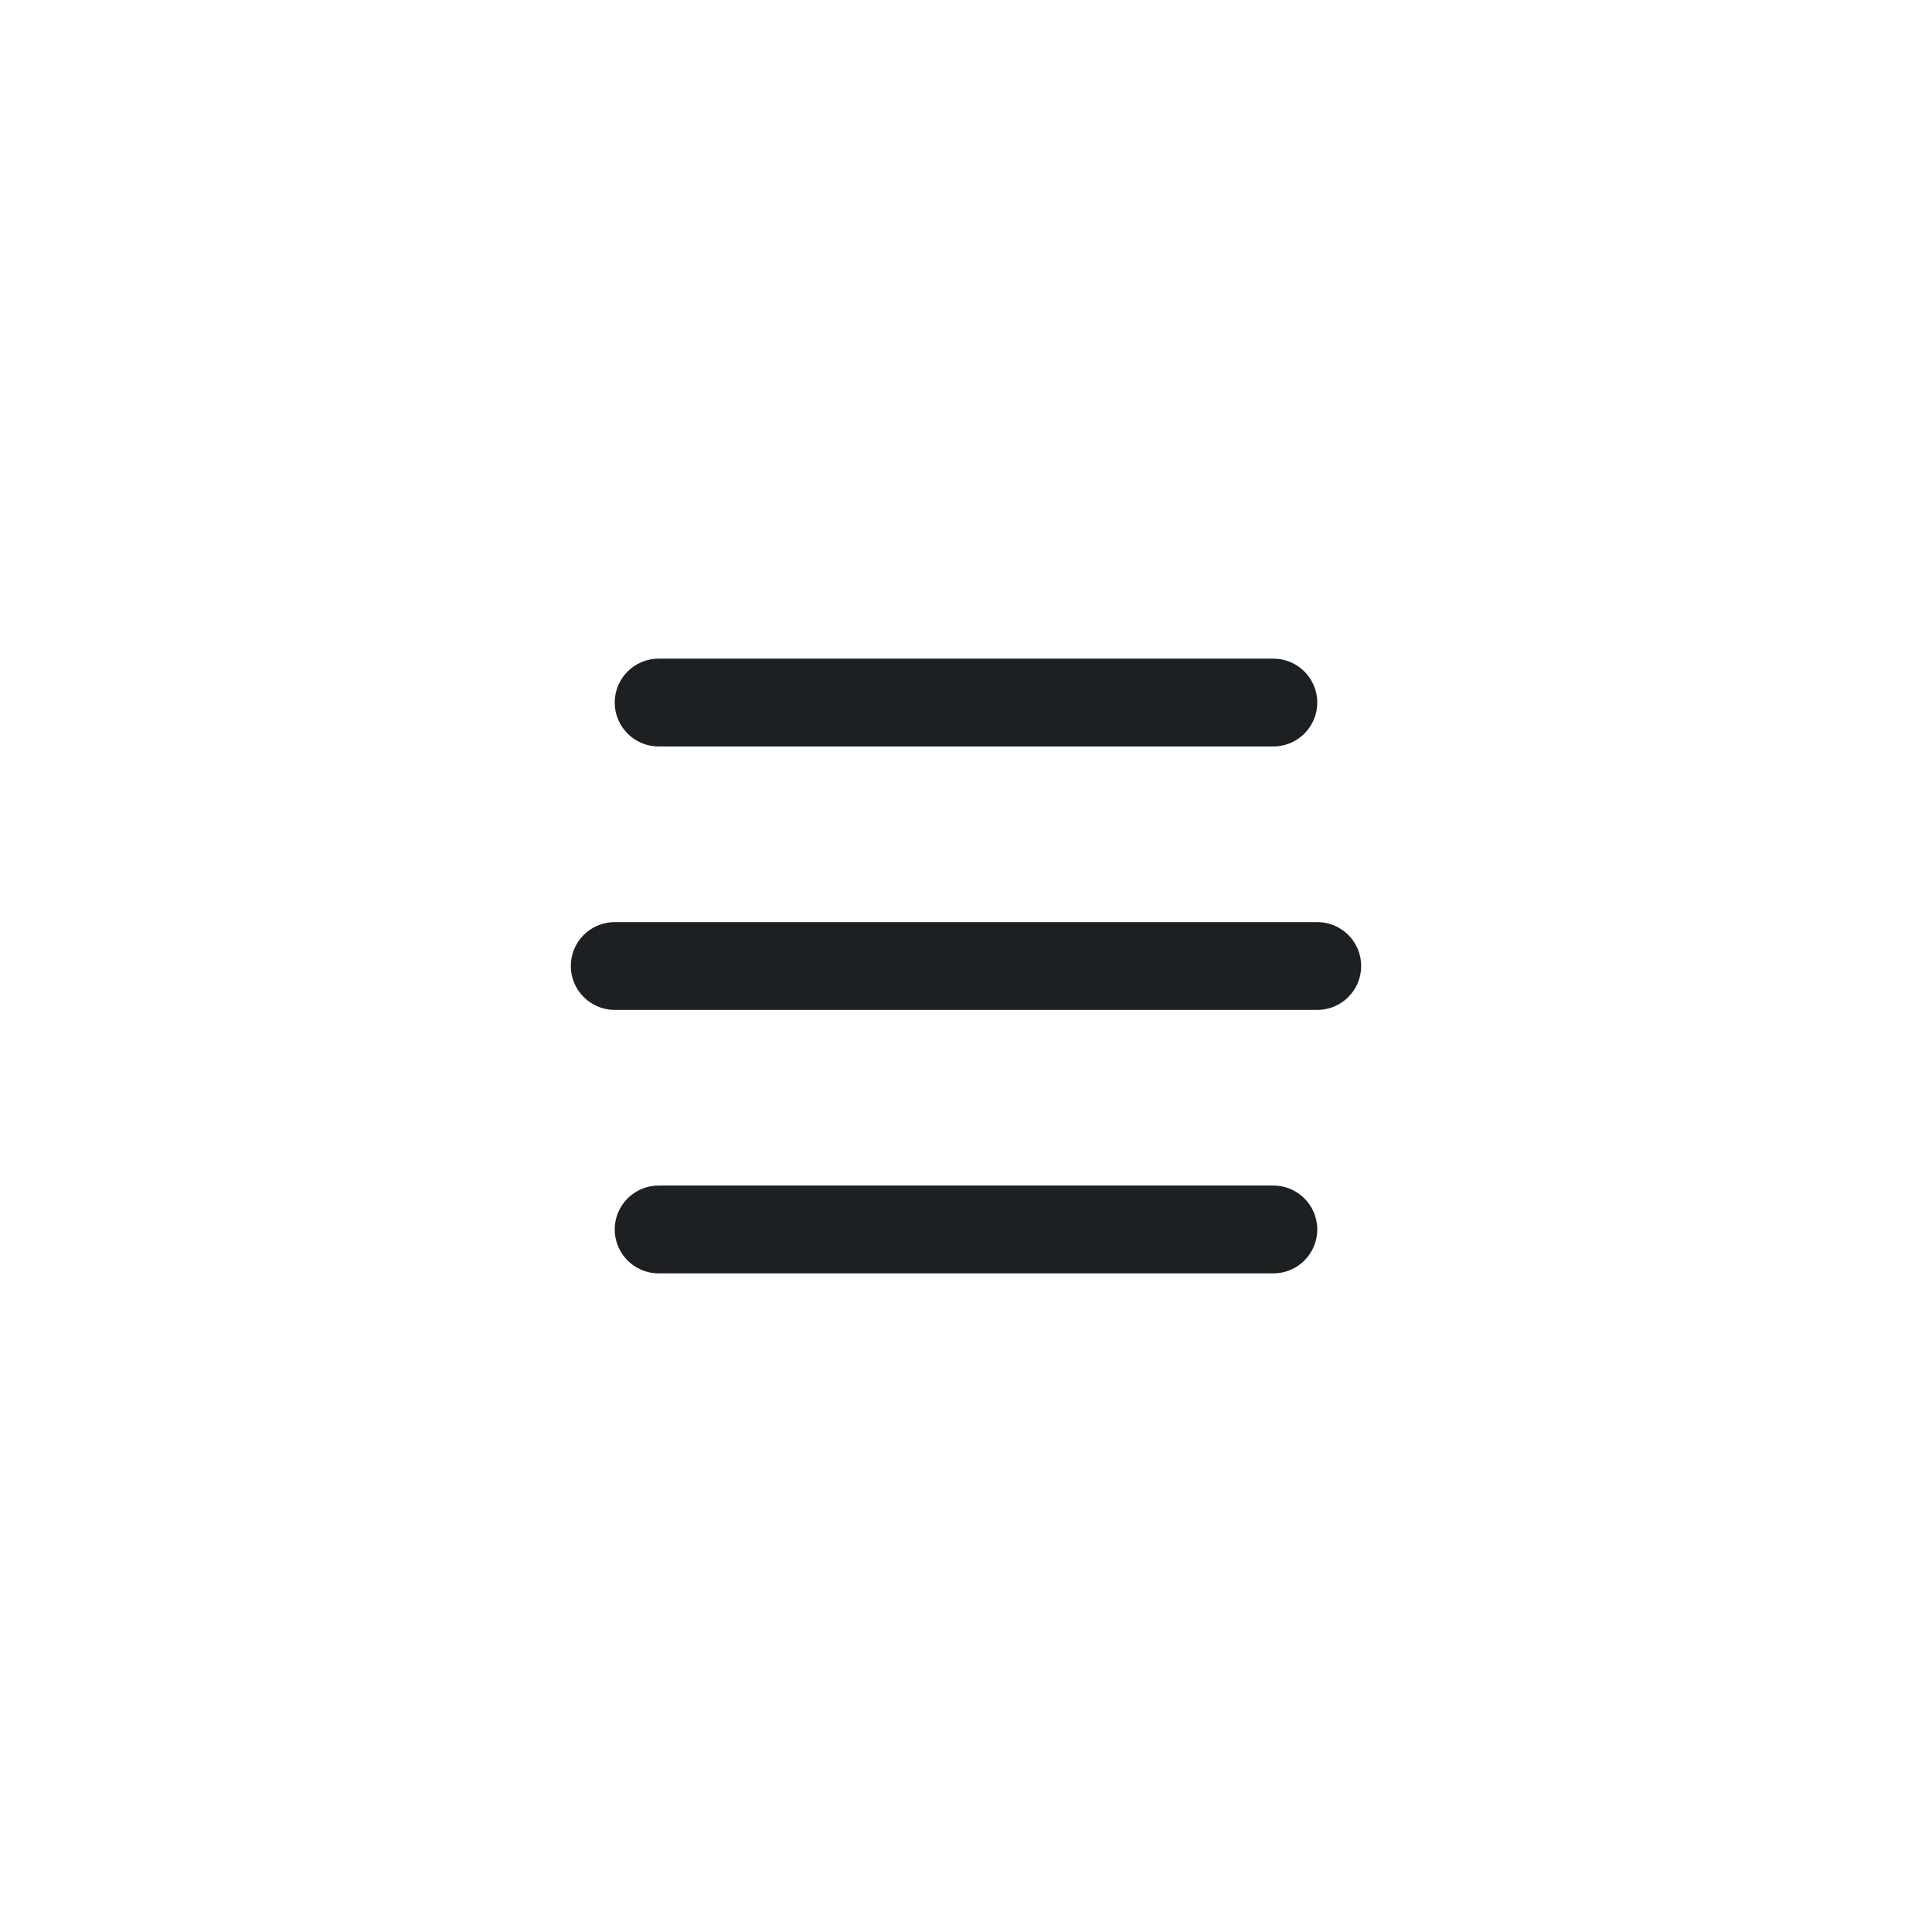 <?xml version="1.0" encoding="UTF-8"?> <svg xmlns="http://www.w3.org/2000/svg" width="44" height="44" viewBox="0 0 44 44" fill="none"><g clip-path="url(#clip0_519_3226)"><path d="M14 16C14 15.448 14.448 15 15 15H29C29.552 15 30 15.448 30 16C30 16.552 29.552 17 29 17H15C14.448 17 14 16.552 14 16Z" fill="#1D2023"></path><path d="M14 28C14 27.448 14.448 27 15 27L29 27C29.552 27 30 27.448 30 28C30 28.552 29.552 29 29 29L15 29C14.448 29 14 28.552 14 28Z" fill="#1D2023"></path><path d="M14 21C13.448 21 13 21.448 13 22C13 22.552 13.448 23 14 23H30C30.552 23 31 22.552 31 22C31 21.448 30.552 21 30 21H14Z" fill="#1D2023"></path></g><defs><clipPath id="clip0_519_3226"><rect width="24" height="24" fill="white" transform="translate(10 10)"></rect></clipPath></defs></svg> 